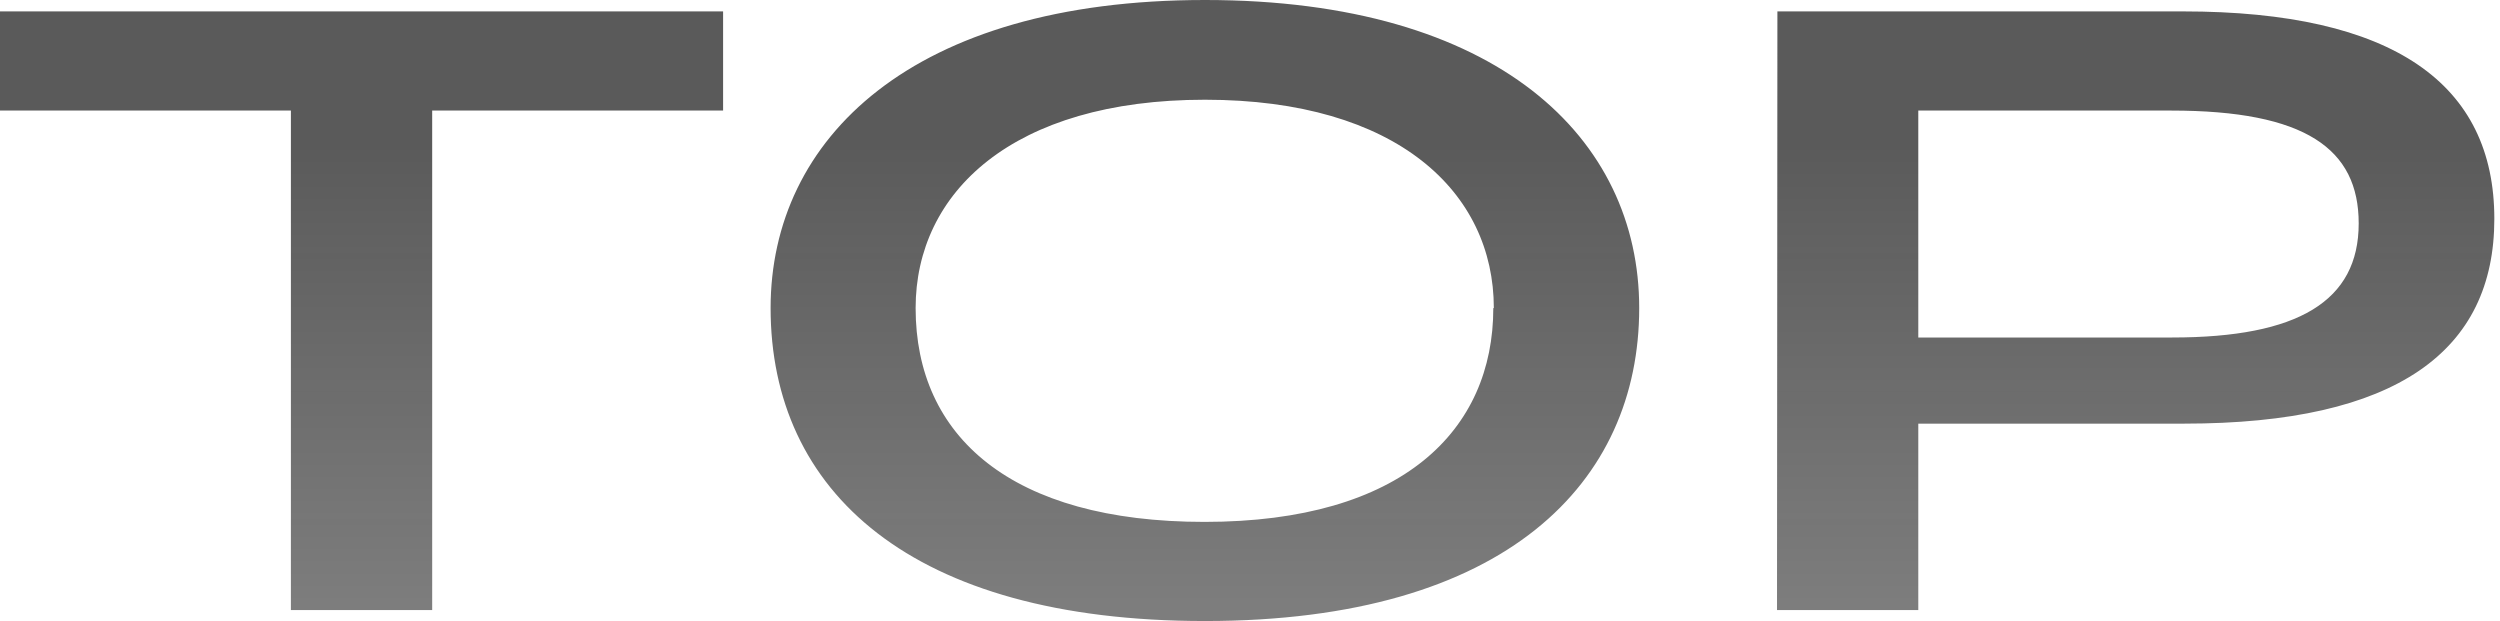 <?xml version="1.0" encoding="UTF-8"?> <svg xmlns="http://www.w3.org/2000/svg" width="173" height="43" viewBox="0 0 173 43" fill="none"><path d="M20.13 7.651H0V0.789H50.038V7.651H29.907V42.218H20.13V7.651ZM53.326 21.318C53.326 9.609 63.102 0 83.384 0C103.666 0 113.433 9.577 113.433 21.318C113.433 33.343 104.288 42.975 83.384 42.975C63.004 42.975 53.326 33.975 53.326 21.318ZM103.373 21.318C103.373 13.32 96.707 6.901 83.384 6.901C70.062 6.901 63.361 13.32 63.361 21.318C63.361 30.193 69.955 36.115 83.349 36.115C97.097 36.115 103.337 29.751 103.337 21.318H103.373ZM122.996 0.789H151.063C165.665 0.789 172.608 5.827 172.608 15.144C172.608 24.279 165.879 29.316 151.134 29.316H132.746V42.218H122.969L122.996 0.789ZM150.317 23.355C159.036 23.355 163.222 20.837 163.222 15.46C163.222 10.296 159.533 7.651 150.246 7.651H132.746V23.355H150.317Z" fill="url(#paint0_linear_140_848)"></path><defs><linearGradient id="paint0_linear_140_848" x1="272.421" y1="9.773" x2="272.421" y2="41.778" gradientUnits="userSpaceOnUse"><stop stop-color="#232323" stop-opacity="0.75"></stop><stop offset="1" stop-color="#262626" stop-opacity="0.6"></stop></linearGradient></defs></svg> 